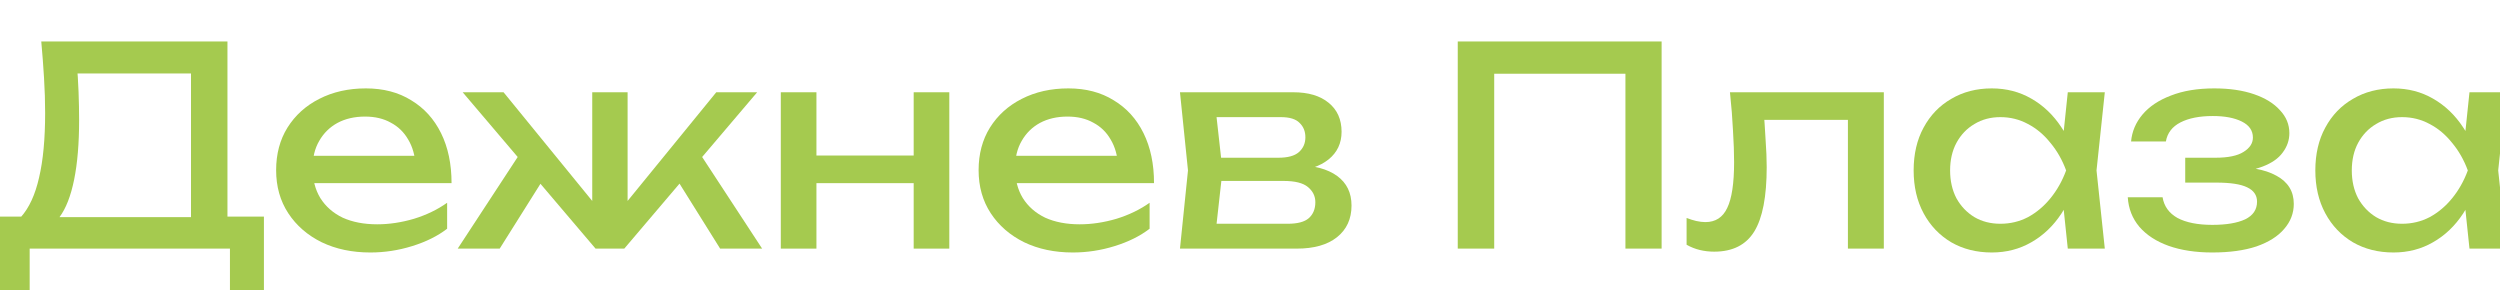 <svg width="181" height="21" viewBox="0 0 181 21" fill="none" xmlns="http://www.w3.org/2000/svg">
<g clip-path="url(#clip0_31_96)">
<path d="M178.79 18L178.35 13.8L178.87 12.34L178.35 10.9L178.79 6.68H181.47L180.87 12.34L181.47 18H178.79ZM179.59 12.34C179.336 13.527 178.916 14.567 178.33 15.46C177.743 16.353 177.016 17.047 176.15 17.54C175.296 18.033 174.343 18.28 173.29 18.28C172.183 18.28 171.203 18.033 170.35 17.54C169.496 17.033 168.83 16.333 168.35 15.44C167.87 14.547 167.63 13.513 167.63 12.34C167.63 11.153 167.87 10.12 168.35 9.24C168.83 8.347 169.496 7.653 170.35 7.16C171.203 6.653 172.183 6.4 173.29 6.4C174.343 6.4 175.296 6.647 176.15 7.14C177.016 7.633 177.743 8.327 178.33 9.22C178.93 10.1 179.35 11.14 179.59 12.34ZM170.27 12.34C170.27 13.1 170.423 13.773 170.73 14.36C171.05 14.933 171.483 15.387 172.03 15.72C172.576 16.04 173.203 16.2 173.91 16.2C174.63 16.2 175.296 16.04 175.91 15.72C176.523 15.387 177.063 14.933 177.53 14.36C178.01 13.773 178.39 13.1 178.67 12.34C178.39 11.58 178.01 10.913 177.53 10.34C177.063 9.753 176.523 9.3 175.91 8.98C175.296 8.647 174.63 8.48 173.91 8.48C173.203 8.48 172.576 8.647 172.03 8.98C171.483 9.3 171.05 9.753 170.73 10.34C170.423 10.913 170.27 11.58 170.27 12.34Z" fill="#A5CA4F"/>
<path d="M160.17 18.28C158.97 18.28 157.916 18.12 157.01 17.8C156.116 17.48 155.41 17.02 154.89 16.42C154.383 15.82 154.103 15.107 154.05 14.28H156.57C156.676 14.933 157.036 15.433 157.65 15.78C158.276 16.113 159.116 16.28 160.17 16.28C161.183 16.28 161.976 16.147 162.55 15.88C163.123 15.6 163.41 15.173 163.41 14.6C163.41 14.133 163.17 13.787 162.69 13.56C162.223 13.333 161.476 13.22 160.45 13.22H158.21V11.42H160.39C161.31 11.42 161.99 11.28 162.43 11C162.883 10.72 163.11 10.373 163.11 9.96C163.11 9.453 162.843 9.067 162.31 8.8C161.776 8.533 161.076 8.4 160.21 8.4C159.25 8.4 158.47 8.553 157.87 8.86C157.27 9.167 156.916 9.627 156.81 10.24H154.29C154.356 9.52 154.63 8.873 155.11 8.3C155.603 7.713 156.29 7.253 157.17 6.92C158.05 6.573 159.096 6.4 160.31 6.4C161.416 6.4 162.376 6.54 163.19 6.82C164.003 7.1 164.63 7.487 165.07 7.98C165.523 8.46 165.75 9.013 165.75 9.64C165.75 10.147 165.59 10.613 165.27 11.04C164.963 11.467 164.476 11.807 163.81 12.06C163.156 12.313 162.31 12.44 161.27 12.44V12.1C162.79 12.047 163.97 12.253 164.81 12.72C165.65 13.173 166.07 13.853 166.07 14.76C166.07 15.44 165.836 16.047 165.37 16.58C164.916 17.113 164.25 17.533 163.37 17.84C162.49 18.133 161.423 18.28 160.17 18.28Z" fill="#A5CA4F"/>
<path d="M149.708 18L149.268 13.8L149.788 12.34L149.268 10.9L149.708 6.68H152.388L151.788 12.34L152.388 18H149.708ZM150.508 12.34C150.254 13.527 149.834 14.567 149.248 15.46C148.661 16.353 147.934 17.047 147.068 17.54C146.214 18.033 145.261 18.28 144.208 18.28C143.101 18.28 142.121 18.033 141.268 17.54C140.414 17.033 139.748 16.333 139.268 15.44C138.788 14.547 138.548 13.513 138.548 12.34C138.548 11.153 138.788 10.12 139.268 9.24C139.748 8.347 140.414 7.653 141.268 7.16C142.121 6.653 143.101 6.4 144.208 6.4C145.261 6.4 146.214 6.647 147.068 7.14C147.934 7.633 148.661 8.327 149.248 9.22C149.848 10.1 150.268 11.14 150.508 12.34ZM141.188 12.34C141.188 13.1 141.341 13.773 141.648 14.36C141.968 14.933 142.401 15.387 142.948 15.72C143.494 16.04 144.121 16.2 144.828 16.2C145.548 16.2 146.214 16.04 146.828 15.72C147.441 15.387 147.981 14.933 148.448 14.36C148.928 13.773 149.308 13.1 149.588 12.34C149.308 11.58 148.928 10.913 148.448 10.34C147.981 9.753 147.441 9.3 146.828 8.98C146.214 8.647 145.548 8.48 144.828 8.48C144.121 8.48 143.494 8.647 142.948 8.98C142.401 9.3 141.968 9.753 141.648 10.34C141.341 10.913 141.188 11.58 141.188 12.34Z" fill="#A5CA4F"/>
<path d="M125.249 6.68H136.389V18H133.789V7.48L134.989 8.68H126.549L127.669 7.76C127.735 8.587 127.789 9.373 127.829 10.12C127.882 10.853 127.909 11.513 127.909 12.1C127.909 14.233 127.609 15.787 127.009 16.76C126.409 17.733 125.442 18.22 124.109 18.22C123.749 18.22 123.402 18.18 123.069 18.1C122.735 18.02 122.415 17.893 122.109 17.72V15.78C122.349 15.873 122.582 15.947 122.809 16C123.049 16.053 123.269 16.08 123.469 16.08C124.202 16.08 124.729 15.74 125.049 15.06C125.382 14.38 125.549 13.273 125.549 11.74C125.549 11.073 125.522 10.313 125.469 9.46C125.429 8.607 125.355 7.68 125.249 6.68Z" fill="#A5CA4F"/>
<path d="M120.301 3V18H117.681V4.14L118.881 5.34H106.981L108.181 4.14V18H105.541V3H120.301Z" fill="#A5CA4F"/>
<path d="M85.43 18L86.01 12.34L85.43 6.68H93.63C94.724 6.68 95.577 6.933 96.191 7.44C96.817 7.947 97.13 8.647 97.13 9.54C97.13 10.367 96.817 11.033 96.191 11.54C95.577 12.033 94.717 12.327 93.611 12.42L93.811 11.94C95.117 11.967 96.117 12.233 96.811 12.74C97.504 13.247 97.85 13.96 97.85 14.88C97.85 15.853 97.497 16.62 96.79 17.18C96.097 17.727 95.13 18 93.891 18H85.43ZM87.951 17.36L86.951 16.2H93.231C93.937 16.2 94.444 16.067 94.751 15.8C95.07 15.52 95.231 15.133 95.231 14.64C95.231 14.2 95.05 13.833 94.691 13.54C94.344 13.247 93.757 13.1 92.93 13.1H87.51V11.42H92.55C93.231 11.42 93.724 11.287 94.031 11.02C94.35 10.74 94.51 10.38 94.51 9.94C94.51 9.513 94.371 9.167 94.091 8.9C93.824 8.62 93.371 8.48 92.731 8.48H86.971L87.951 7.34L88.51 12.34L87.951 17.36Z" fill="#A5CA4F"/>
<path d="M77.671 18.28C76.351 18.28 75.178 18.033 74.151 17.54C73.125 17.033 72.318 16.333 71.731 15.44C71.145 14.547 70.851 13.507 70.851 12.32C70.851 11.147 71.125 10.12 71.671 9.24C72.231 8.347 72.998 7.653 73.971 7.16C74.958 6.653 76.085 6.4 77.351 6.4C78.618 6.4 79.711 6.687 80.631 7.26C81.565 7.82 82.285 8.613 82.791 9.64C83.298 10.667 83.551 11.873 83.551 13.26H72.891V11.28H82.251L80.951 12.02C80.911 11.273 80.731 10.633 80.411 10.1C80.105 9.567 79.685 9.16 79.151 8.88C78.631 8.587 78.011 8.44 77.291 8.44C76.531 8.44 75.865 8.593 75.291 8.9C74.731 9.207 74.291 9.64 73.971 10.2C73.651 10.747 73.491 11.4 73.491 12.16C73.491 13 73.678 13.727 74.051 14.34C74.438 14.953 74.978 15.427 75.671 15.76C76.378 16.08 77.211 16.24 78.171 16.24C79.038 16.24 79.925 16.107 80.831 15.84C81.738 15.56 82.538 15.173 83.231 14.68V16.56C82.538 17.093 81.691 17.513 80.691 17.82C79.705 18.127 78.698 18.28 77.671 18.28Z" fill="#A5CA4F"/>
<path d="M56.53 6.68H59.11V18H56.53V6.68ZM66.15 6.68H68.73V18H66.15V6.68ZM57.99 11.26H67.23V13.26H57.99V11.26Z" fill="#A5CA4F"/>
<path d="M33.138 18L37.878 10.76L39.698 12.4L36.178 18H33.138ZM52.138 18L48.638 12.4L50.438 10.76L55.178 18H52.138ZM45.438 15.76L44.678 15.48L51.858 6.68H54.818L45.198 18H43.118L33.498 6.68H36.458L43.638 15.48L42.878 15.76V6.68H45.438V15.76Z" fill="#A5CA4F"/>
<path d="M26.812 18.28C25.492 18.28 24.319 18.033 23.292 17.54C22.265 17.033 21.459 16.333 20.872 15.44C20.285 14.547 19.992 13.507 19.992 12.32C19.992 11.147 20.265 10.12 20.812 9.24C21.372 8.347 22.139 7.653 23.112 7.16C24.099 6.653 25.225 6.4 26.492 6.4C27.759 6.4 28.852 6.687 29.772 7.26C30.705 7.82 31.425 8.613 31.932 9.64C32.439 10.667 32.692 11.873 32.692 13.26H22.032V11.28H31.392L30.092 12.02C30.052 11.273 29.872 10.633 29.552 10.1C29.245 9.567 28.825 9.16 28.292 8.88C27.772 8.587 27.152 8.44 26.432 8.44C25.672 8.44 25.005 8.593 24.432 8.9C23.872 9.207 23.432 9.64 23.112 10.2C22.792 10.747 22.632 11.4 22.632 12.16C22.632 13 22.819 13.727 23.192 14.34C23.579 14.953 24.119 15.427 24.812 15.76C25.519 16.08 26.352 16.24 27.312 16.24C28.179 16.24 29.065 16.107 29.972 15.84C30.879 15.56 31.679 15.173 32.372 14.68V16.56C31.679 17.093 30.832 17.513 29.832 17.82C28.845 18.127 27.839 18.28 26.812 18.28Z" fill="#A5CA4F"/>
<path d="M-0.312 21.08V15.68H2.048L3.608 15.72H14.768L15.388 15.68H19.108V21.08H16.648V18H2.148V21.08H-0.312ZM2.988 3H16.468V16.98H13.828V4.12L15.028 5.32H4.408L5.548 4.48C5.615 5.213 5.662 5.94 5.688 6.66C5.715 7.38 5.728 8.06 5.728 8.7C5.728 10.38 5.608 11.813 5.368 13C5.128 14.187 4.775 15.093 4.308 15.72C3.842 16.347 3.275 16.66 2.608 16.66L1.508 15.72C2.108 15.053 2.548 14.1 2.828 12.86C3.122 11.62 3.268 10.06 3.268 8.18C3.268 7.367 3.242 6.52 3.188 5.64C3.135 4.76 3.068 3.88 2.988 3Z" fill="#A5CA4F"/>
</g>
<defs>
<clipPath id="clip0_31_96">
<rect width="181" height="21" fill="white"/>
</clipPath>
</defs>
</svg>
